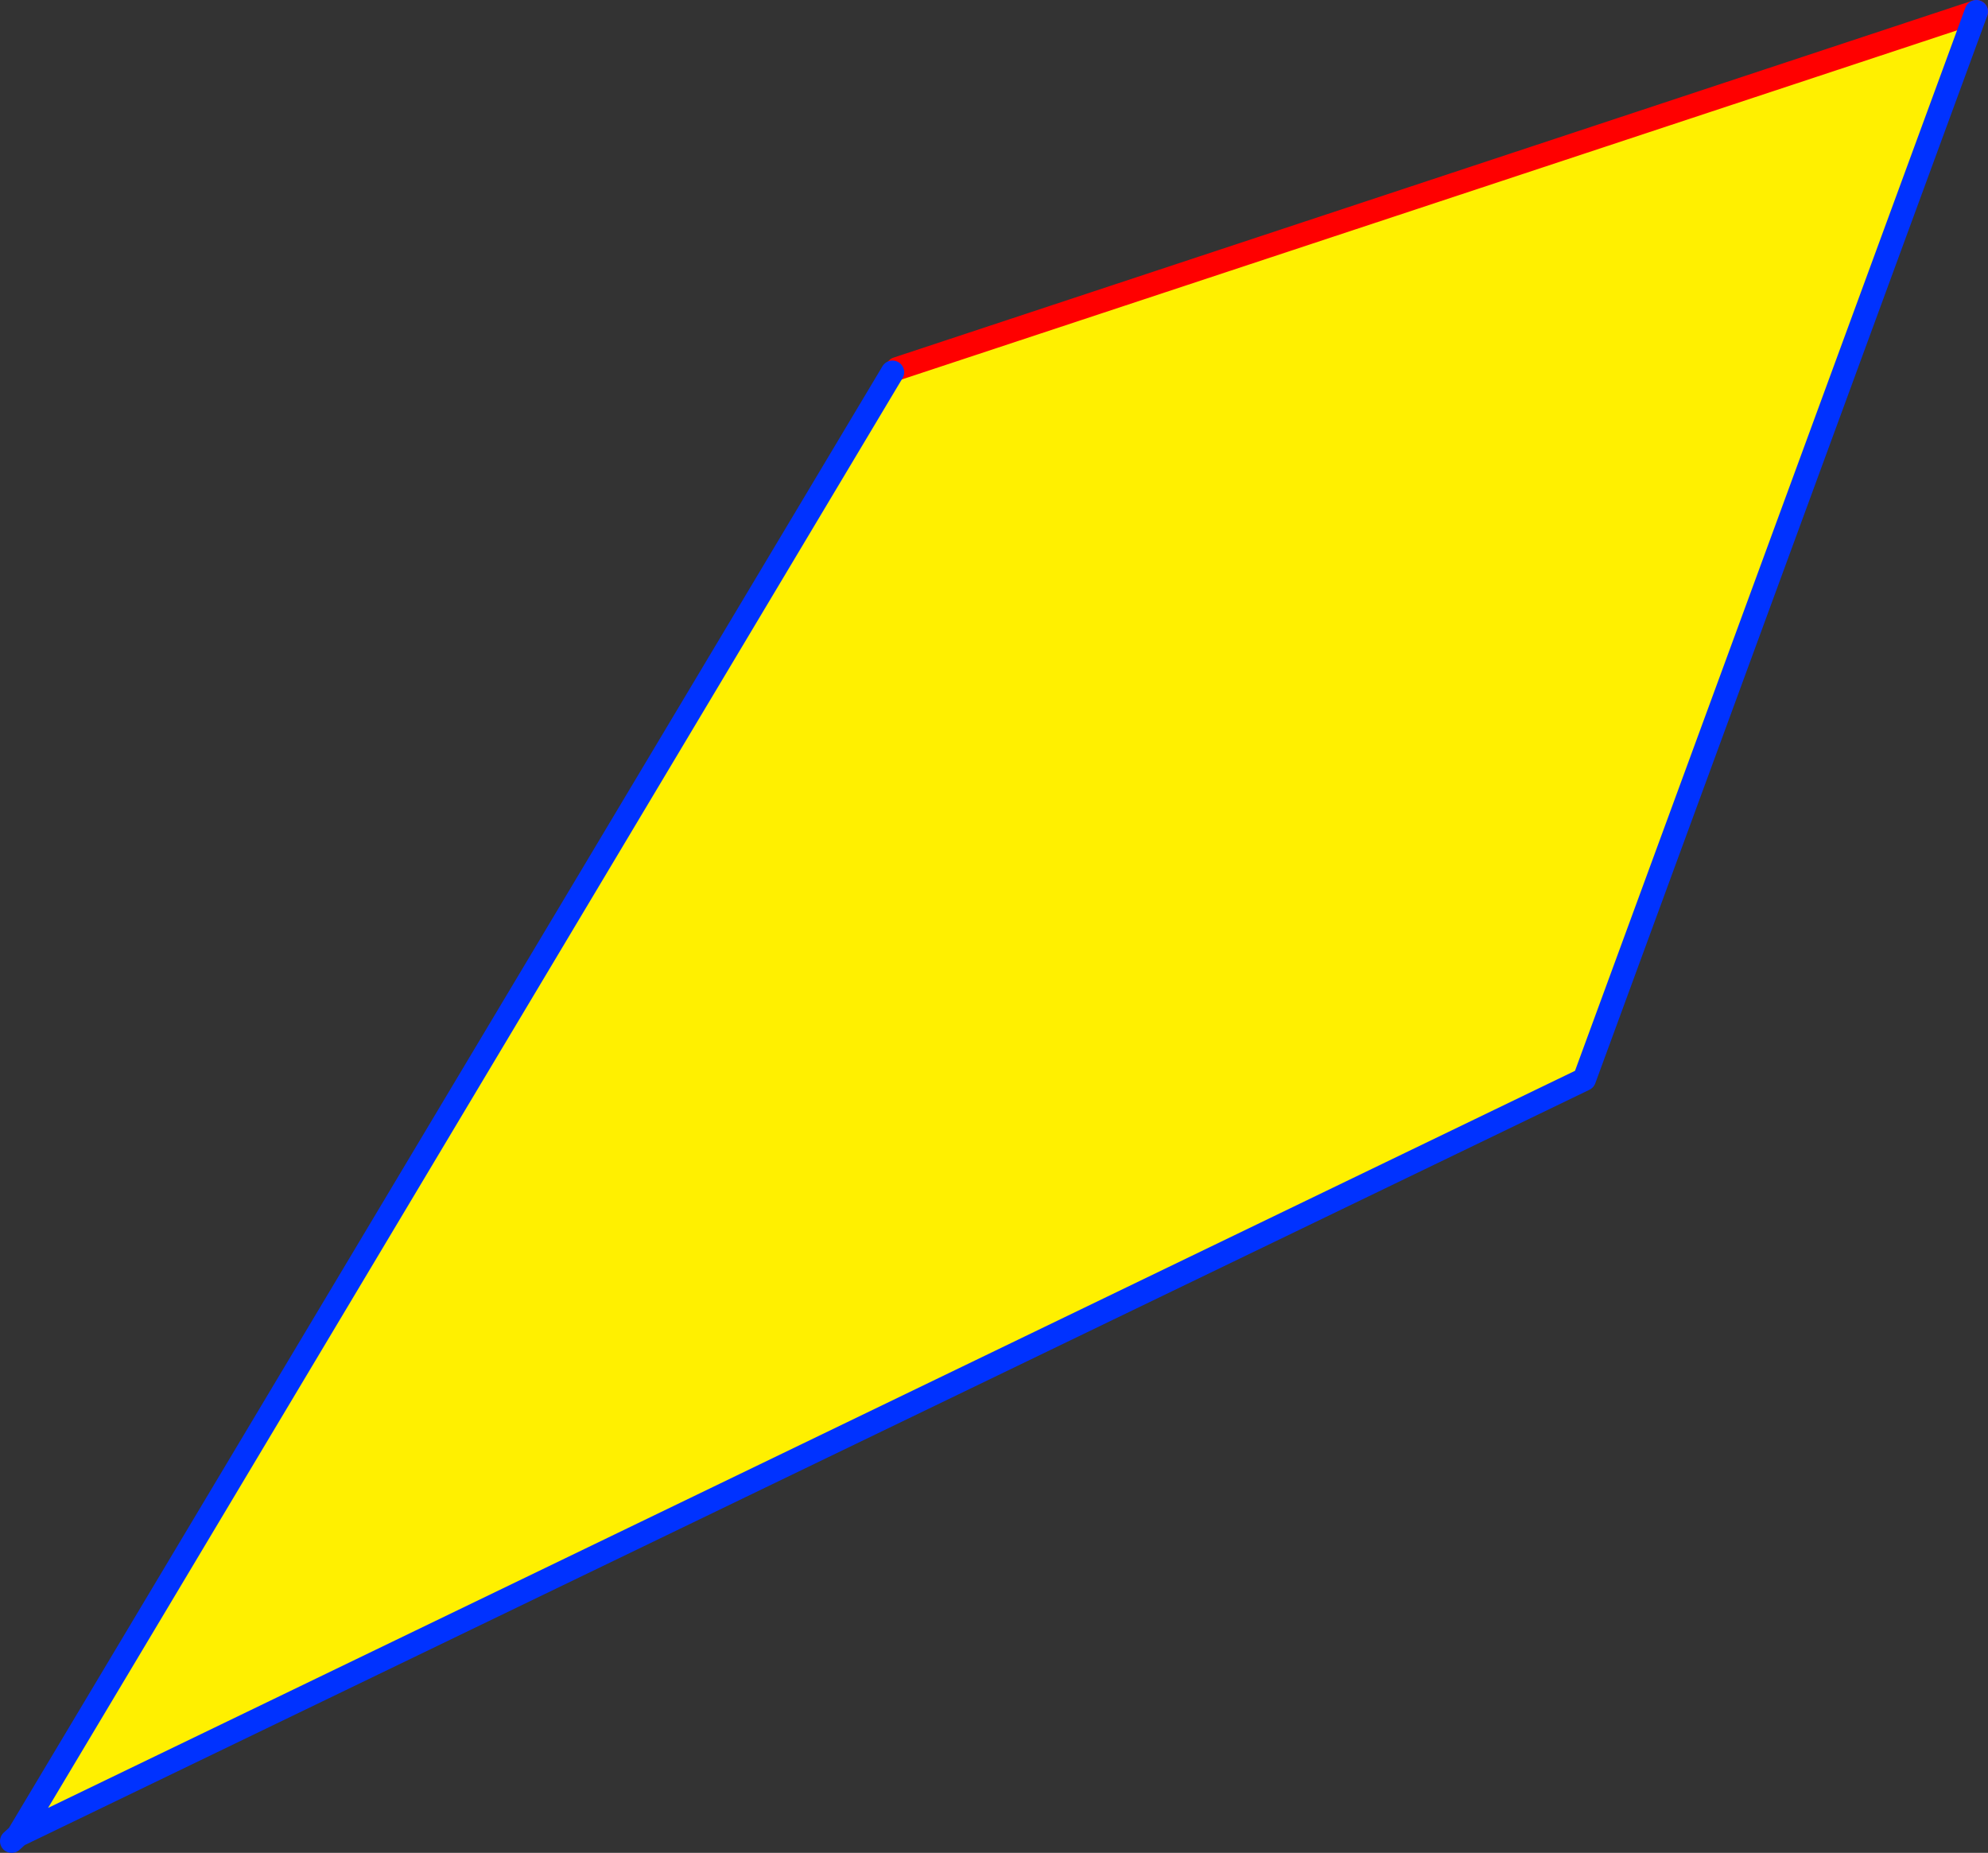 <?xml version="1.0" encoding="UTF-8" standalone="no"?>
<svg xmlns:xlink="http://www.w3.org/1999/xlink" height="158.8px" width="170.4px" xmlns="http://www.w3.org/2000/svg">
  <rect width="100%" height="100%" fill="#333333" stroke="none"/>
  <g transform="matrix(1.0, 0.0, 0.0, 1.0, -253.6, -163.75)">
    <path d="M330.1 195.65 L330.5 195.35 423.0 164.75 389.4 256.25 255.15 321.05 330.1 195.65" fill="#fff000" fill-rule="evenodd" stroke="none"/>
    <path d="M423.0 164.75 L330.5 195.35" fill="none" stroke="#ff0000" stroke-linecap="round" stroke-linejoin="round" stroke-width="2.0"/>
    <path d="M330.1 195.65 L255.15 321.05 389.4 256.25 423.0 164.75 M255.15 321.05 L254.6 321.55" fill="none" stroke="#0032ff" stroke-linecap="round" stroke-linejoin="round" stroke-width="2.0"/>
  </g>
</svg>
